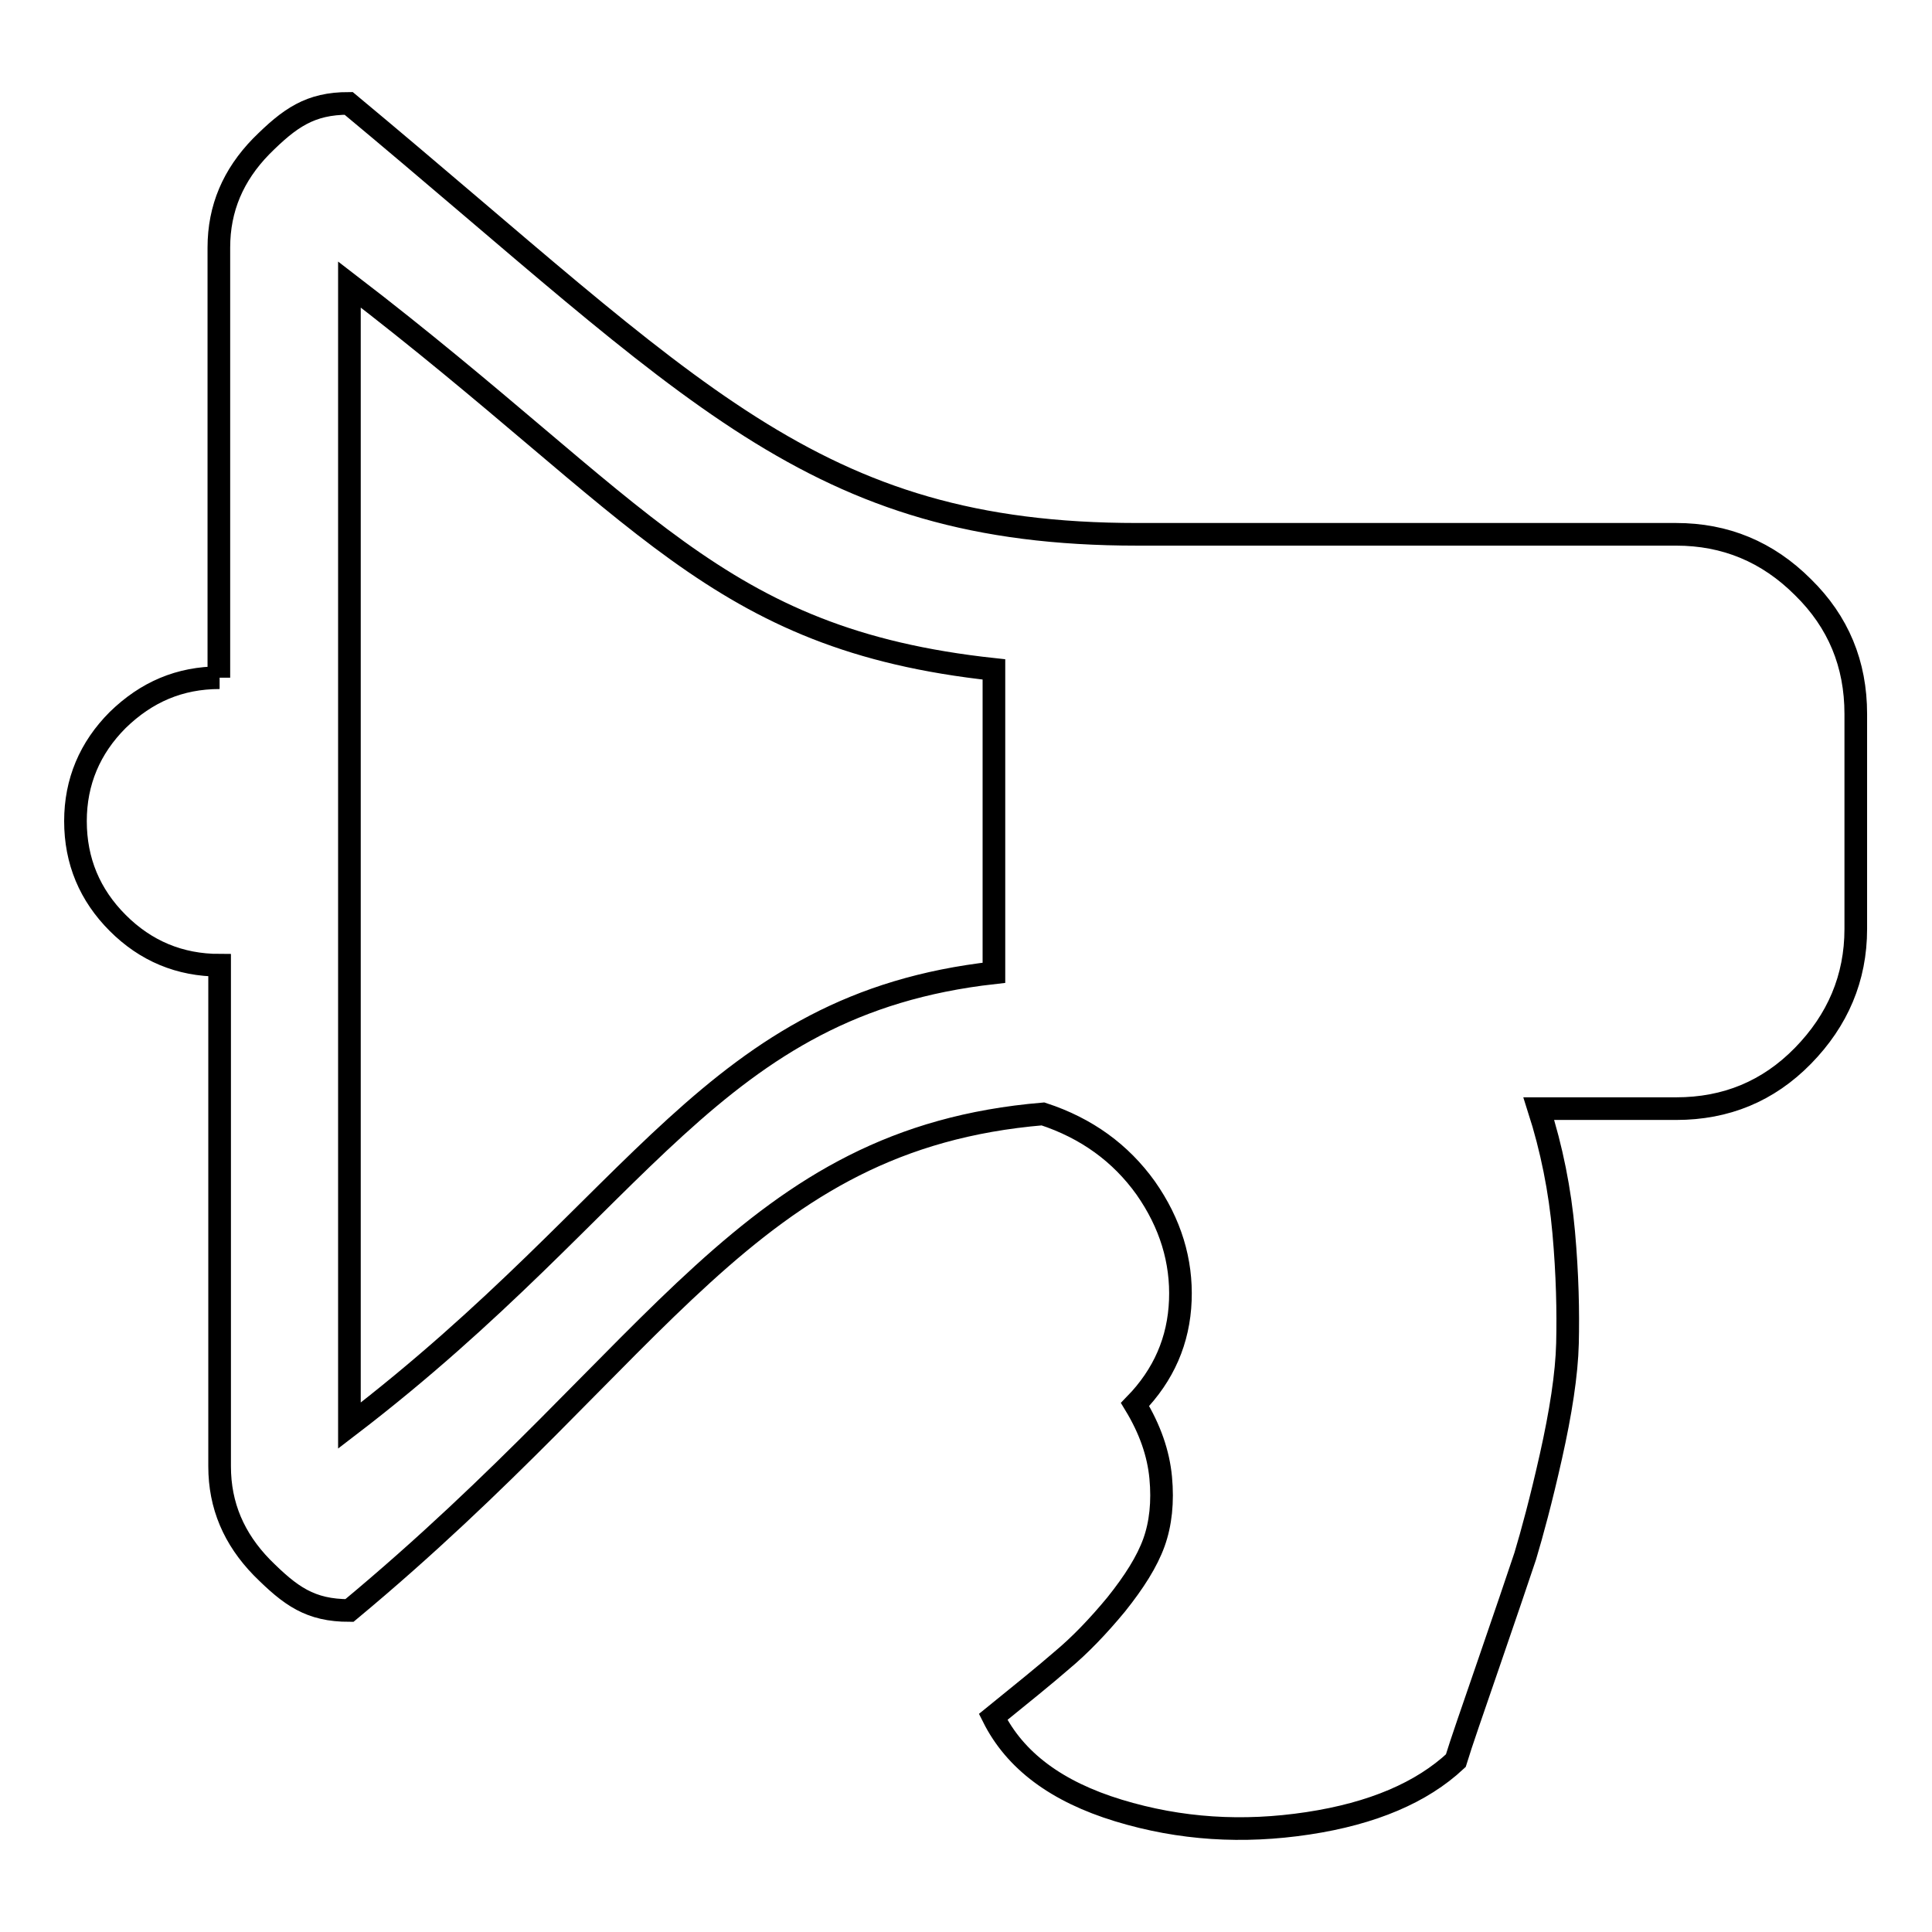 <?xml version="1.0" encoding="utf-8"?>
<!-- Svg Vector Icons : http://www.onlinewebfonts.com/icon -->
<!DOCTYPE svg PUBLIC "-//W3C//DTD SVG 1.1//EN" "http://www.w3.org/Graphics/SVG/1.1/DTD/svg11.dtd">
<svg version="1.1" xmlns="http://www.w3.org/2000/svg" xmlns:xlink="http://www.w3.org/1999/xlink" x="0px" y="0px" viewBox="0 0 256 256" enable-background="new 0 0 256 256" xml:space="preserve">
<g> <path stroke-width="3" fill-opacity="0" stroke="#000000"  d="M29.1,89.8c-5.3,0-9.7,1.9-13.5,5.6c-3.7,3.7-5.6,8.2-5.6,13.4c0,5.3,1.9,9.8,5.6,13.5 c3.7,3.7,8.2,5.6,13.5,5.6v66.4c0,5.2,1.9,9.6,5.6,13.4c3.8,3.8,6.4,5.7,11.6,5.7c41.4-34.4,52.8-62.5,91.9-65.8 c5.8,1.9,10.3,5.2,13.6,9.8c3.3,4.7,4.8,9.7,4.6,14.9c-0.2,5.3-2.2,9.9-6,13.8c2,3.3,3.1,6.5,3.4,9.7c0.3,3.2,0,6.1-0.9,8.6 c-0.9,2.5-2.6,5.2-5,8.2c-2.4,2.9-4.8,5.4-7.2,7.4c-2.3,2-5.4,4.5-9.1,7.5c2.9,5.8,8.4,9.9,16.6,12.4c8.2,2.5,16.5,3,25.1,1.7 c8.6-1.3,15.1-4.1,19.6-8.3c0.7-2.3,2.2-6.6,4.4-13c2.2-6.4,3.8-11.1,4.8-14.1c0.9-3,2.1-7.4,3.4-13.2c1.3-5.8,2.1-10.9,2.2-15 c0.1-4.2,0-9.1-0.5-14.7c-0.5-5.6-1.6-11.1-3.3-16.4h18.2c6.6,0,12.2-2.3,16.8-7c4.6-4.7,7-10.3,7-16.8V94.6c0-6.6-2.3-12.2-7-16.8 c-4.7-4.7-10.3-7-16.8-7h-71.4c-43.2,0-58.7-19-104.5-57.1c-5.1,0-7.8,1.9-11.6,5.7c-3.7,3.8-5.6,8.2-5.6,13.4V89.8L29.1,89.8z  M46.3,188.9V37.7c39.1,30,48.3,47,85.4,51v40.2C94.3,133.1,85.1,159.2,46.3,188.9L46.3,188.9z"/></g>
</svg>